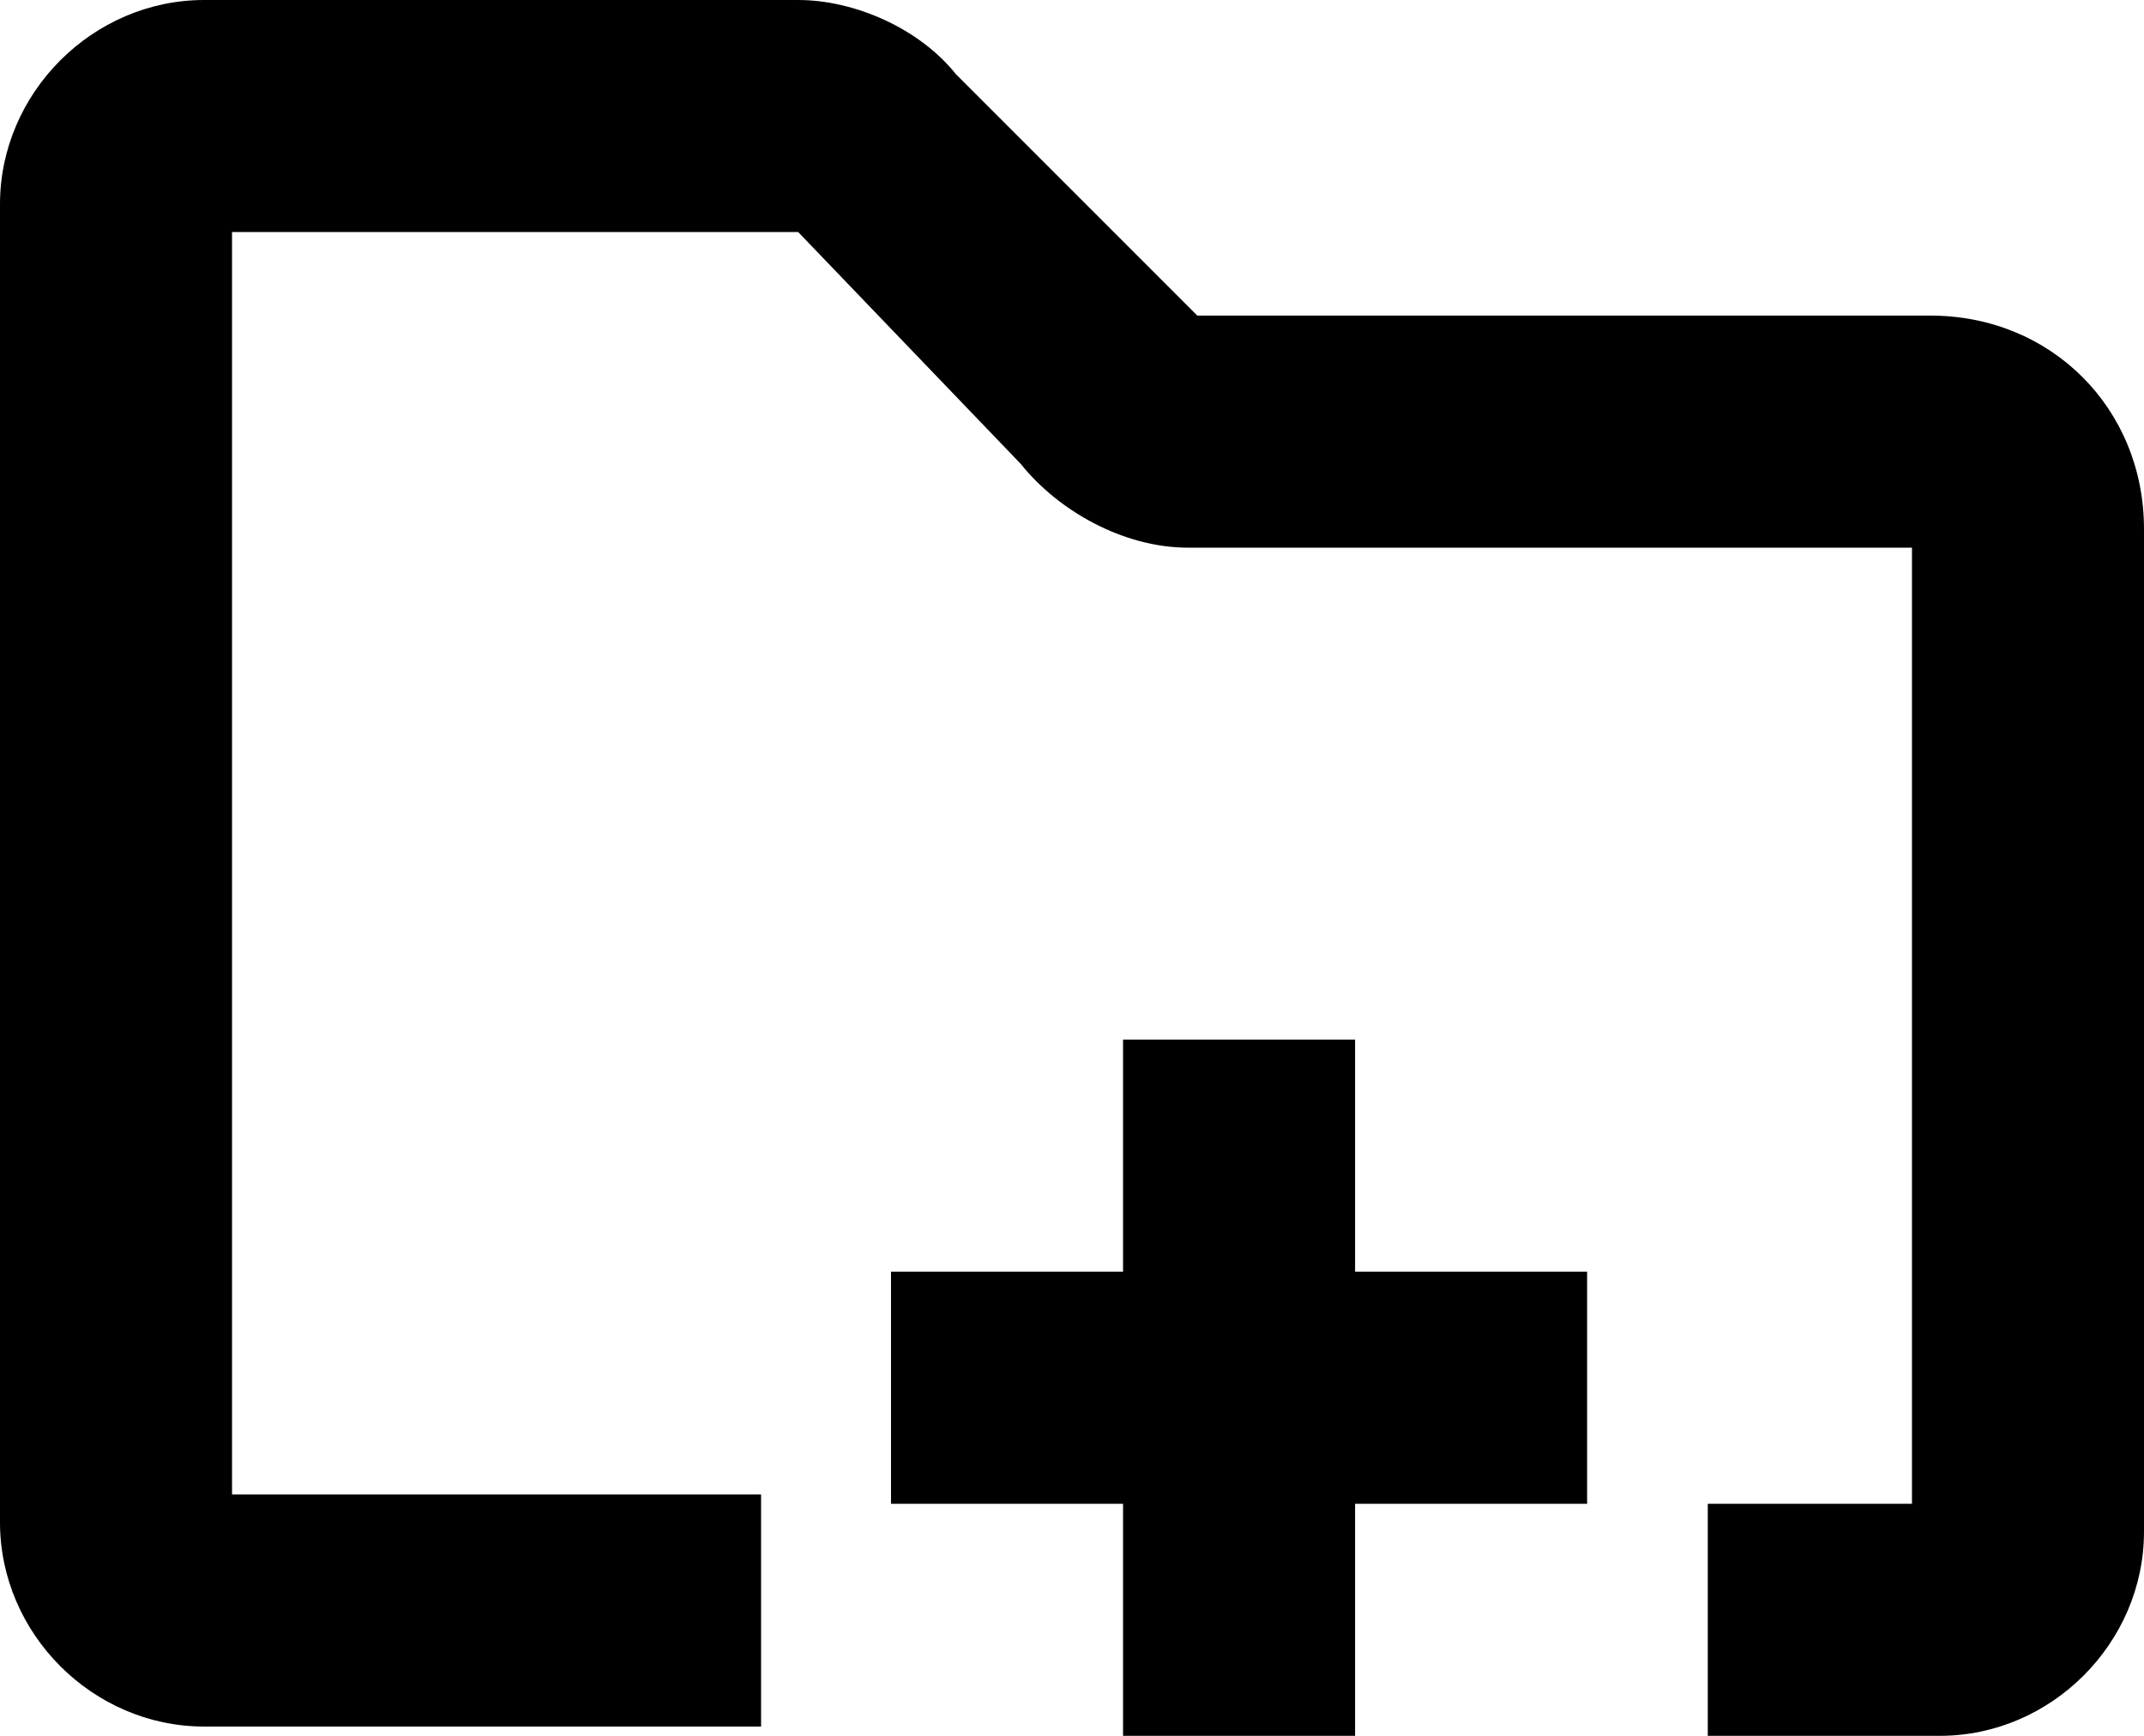 <?xml version="1.0" encoding="utf-8"?>
<!-- Generator: Adobe Illustrator 26.3.1, SVG Export Plug-In . SVG Version: 6.00 Build 0)  -->
<svg version="1.1" id="Layer_1" xmlns="http://www.w3.org/2000/svg" xmlns:xlink="http://www.w3.org/1999/xlink" x="0px" y="0px"
	 viewBox="0 0 23.1 18.7" style="enable-background:new 0 0 23.1 18.7;" xml:space="preserve">
<polygon points="17.1,13.7 14.6,13.7 14.6,11.2 12.1,11.2 12.1,13.7 9.6,13.7 9.6,16.2 12.1,16.2 12.1,18.7 14.6,18.7 14.6,16.2 
	17.1,16.2 "/>
<path d="M20.8,3.4h-7.9c0,0,0,0-0.1-0.1l-2.5-2.5C9.9,0.3,9.2,0,8.6,0H2.2C1,0,0,1,0,2.2v14.2c0,1.2,1,2.2,2.2,2.2h6v-2.5H2.5V2.5
	l6.1,0L11,5c0.4,0.5,1.1,0.9,1.8,0.9h7.8v10.3h-2.2v2.5h2.5c1.2,0,2.2-1,2.2-2.2V5.7C23.1,4.4,22.1,3.4,20.8,3.4z"/>
</svg>
